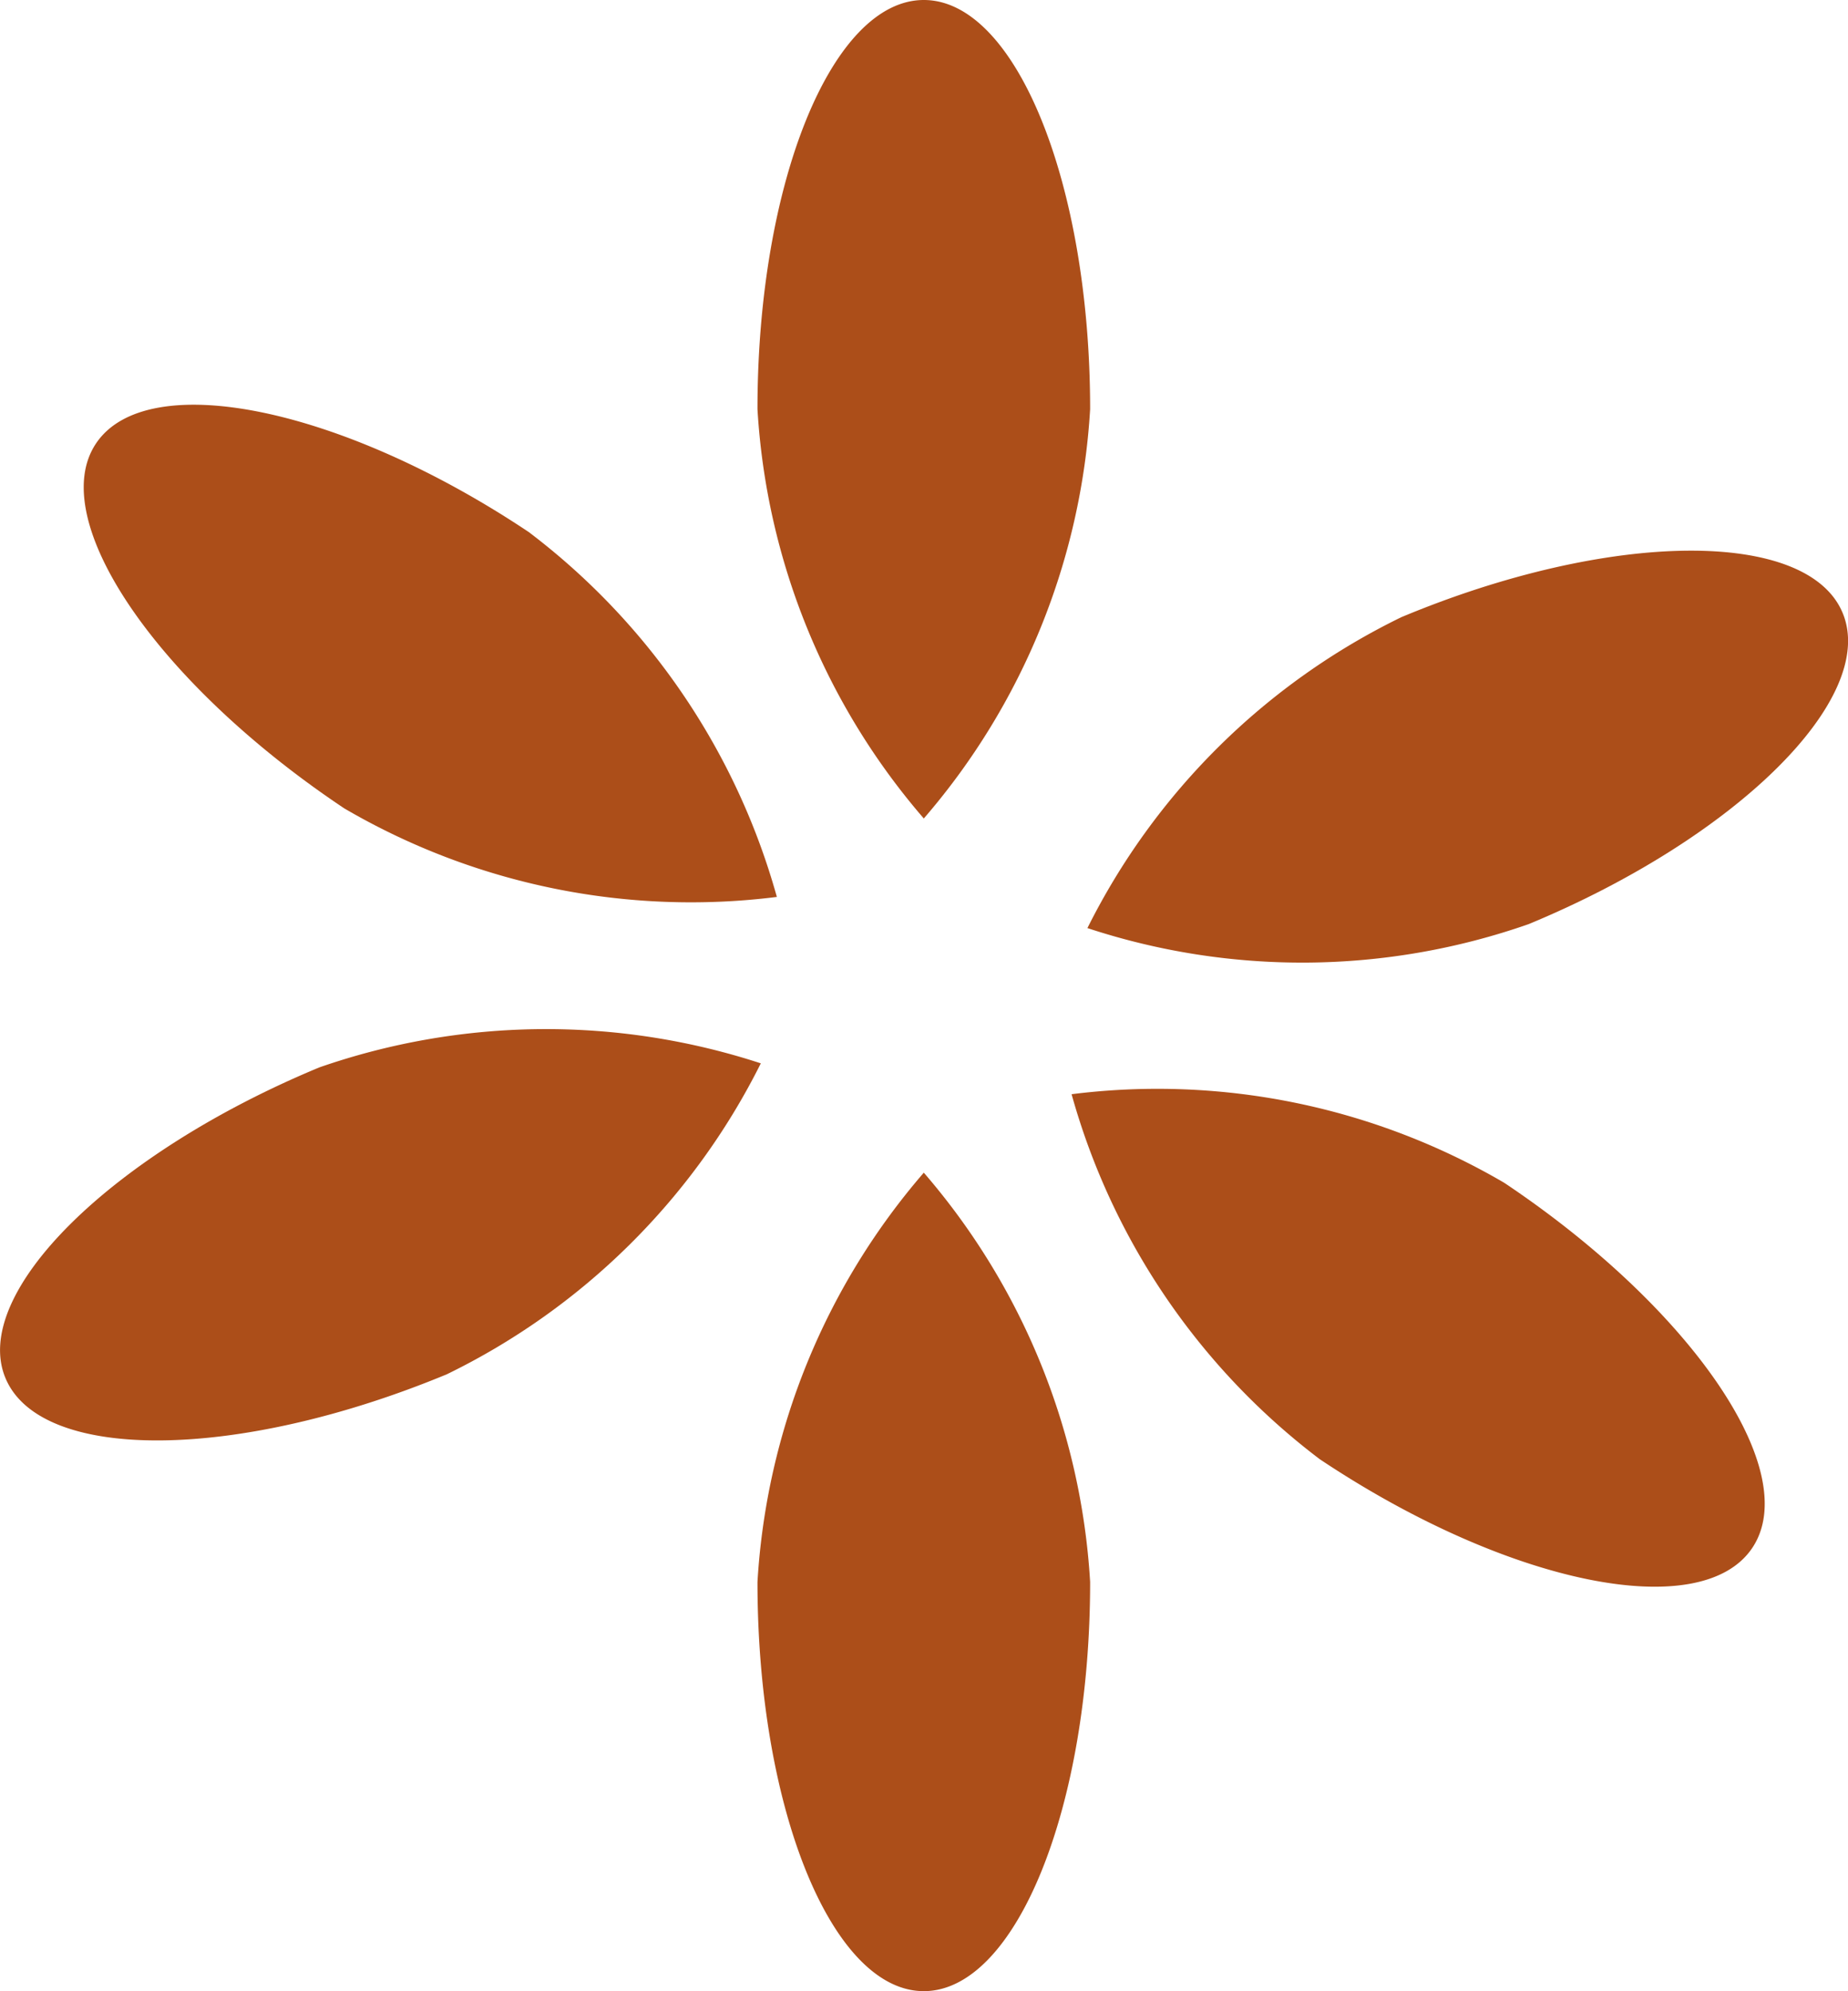 <svg id="Groupe_854" data-name="Groupe 854" xmlns="http://www.w3.org/2000/svg" width="32.699" height="35.226" viewBox="0 0 32.699 35.226">
  <path id="Tracé_1659" data-name="Tracé 1659" d="M533.147,314.64a12.169,12.169,0,0,1-2.943,7.24,12.169,12.169,0,0,1-2.943-7.24c0-4,1.317-7.24,2.943-7.24S533.147,310.64,533.147,314.64Z" transform="translate(-513.858 -307.4)" fill="#ac4e19"/>
  <path id="Tracé_1660" data-name="Tracé 1660" d="M533.147,332.12a12.169,12.169,0,0,0-2.943-7.24,12.169,12.169,0,0,0-2.943,7.24c0,4,1.317,7.24,2.943,7.24S533.147,336.12,533.147,332.12Z" transform="translate(-513.858 -304.134)" fill="#ac4e19"/>
  <path id="Tracé_1661" data-name="Tracé 1661" d="M525.09,315.685a12.2,12.2,0,0,1,4.391,6.456,12.155,12.155,0,0,1-7.655-1.567c-3.323-2.219-5.293-5.115-4.391-6.457S521.766,313.466,525.09,315.685Z" transform="translate(-515.735 -306.273)" fill="#ac4e19"/>
  <path id="Tracé_1662" data-name="Tracé 1662" d="M539.6,325.291a12.155,12.155,0,0,0-7.655-1.567,12.2,12.2,0,0,0,4.391,6.457c3.323,2.219,6.753,2.92,7.655,1.567S542.918,327.51,539.6,325.291Z" transform="translate(-512.984 -304.366)" fill="#ac4e19"/>
  <path id="Tracé_1663" data-name="Tracé 1663" d="M521.62,323.42a12.219,12.219,0,0,1,7.81-.071,12.157,12.157,0,0,1-5.554,5.5c-3.691,1.531-7.181,1.567-7.81.071S517.929,324.951,521.62,323.42Z" transform="translate(-515.968 -304.537)" fill="#ac4e19"/>
  <path id="Tracé_1664" data-name="Tracé 1664" d="M537.734,316.785a12.157,12.157,0,0,0-5.554,5.5,12.129,12.129,0,0,0,7.81-.071c3.691-1.531,6.172-4,5.555-5.5S541.426,315.242,537.734,316.785Z" transform="translate(-512.939 -305.866)" fill="#ac4e19"/>
</svg>

